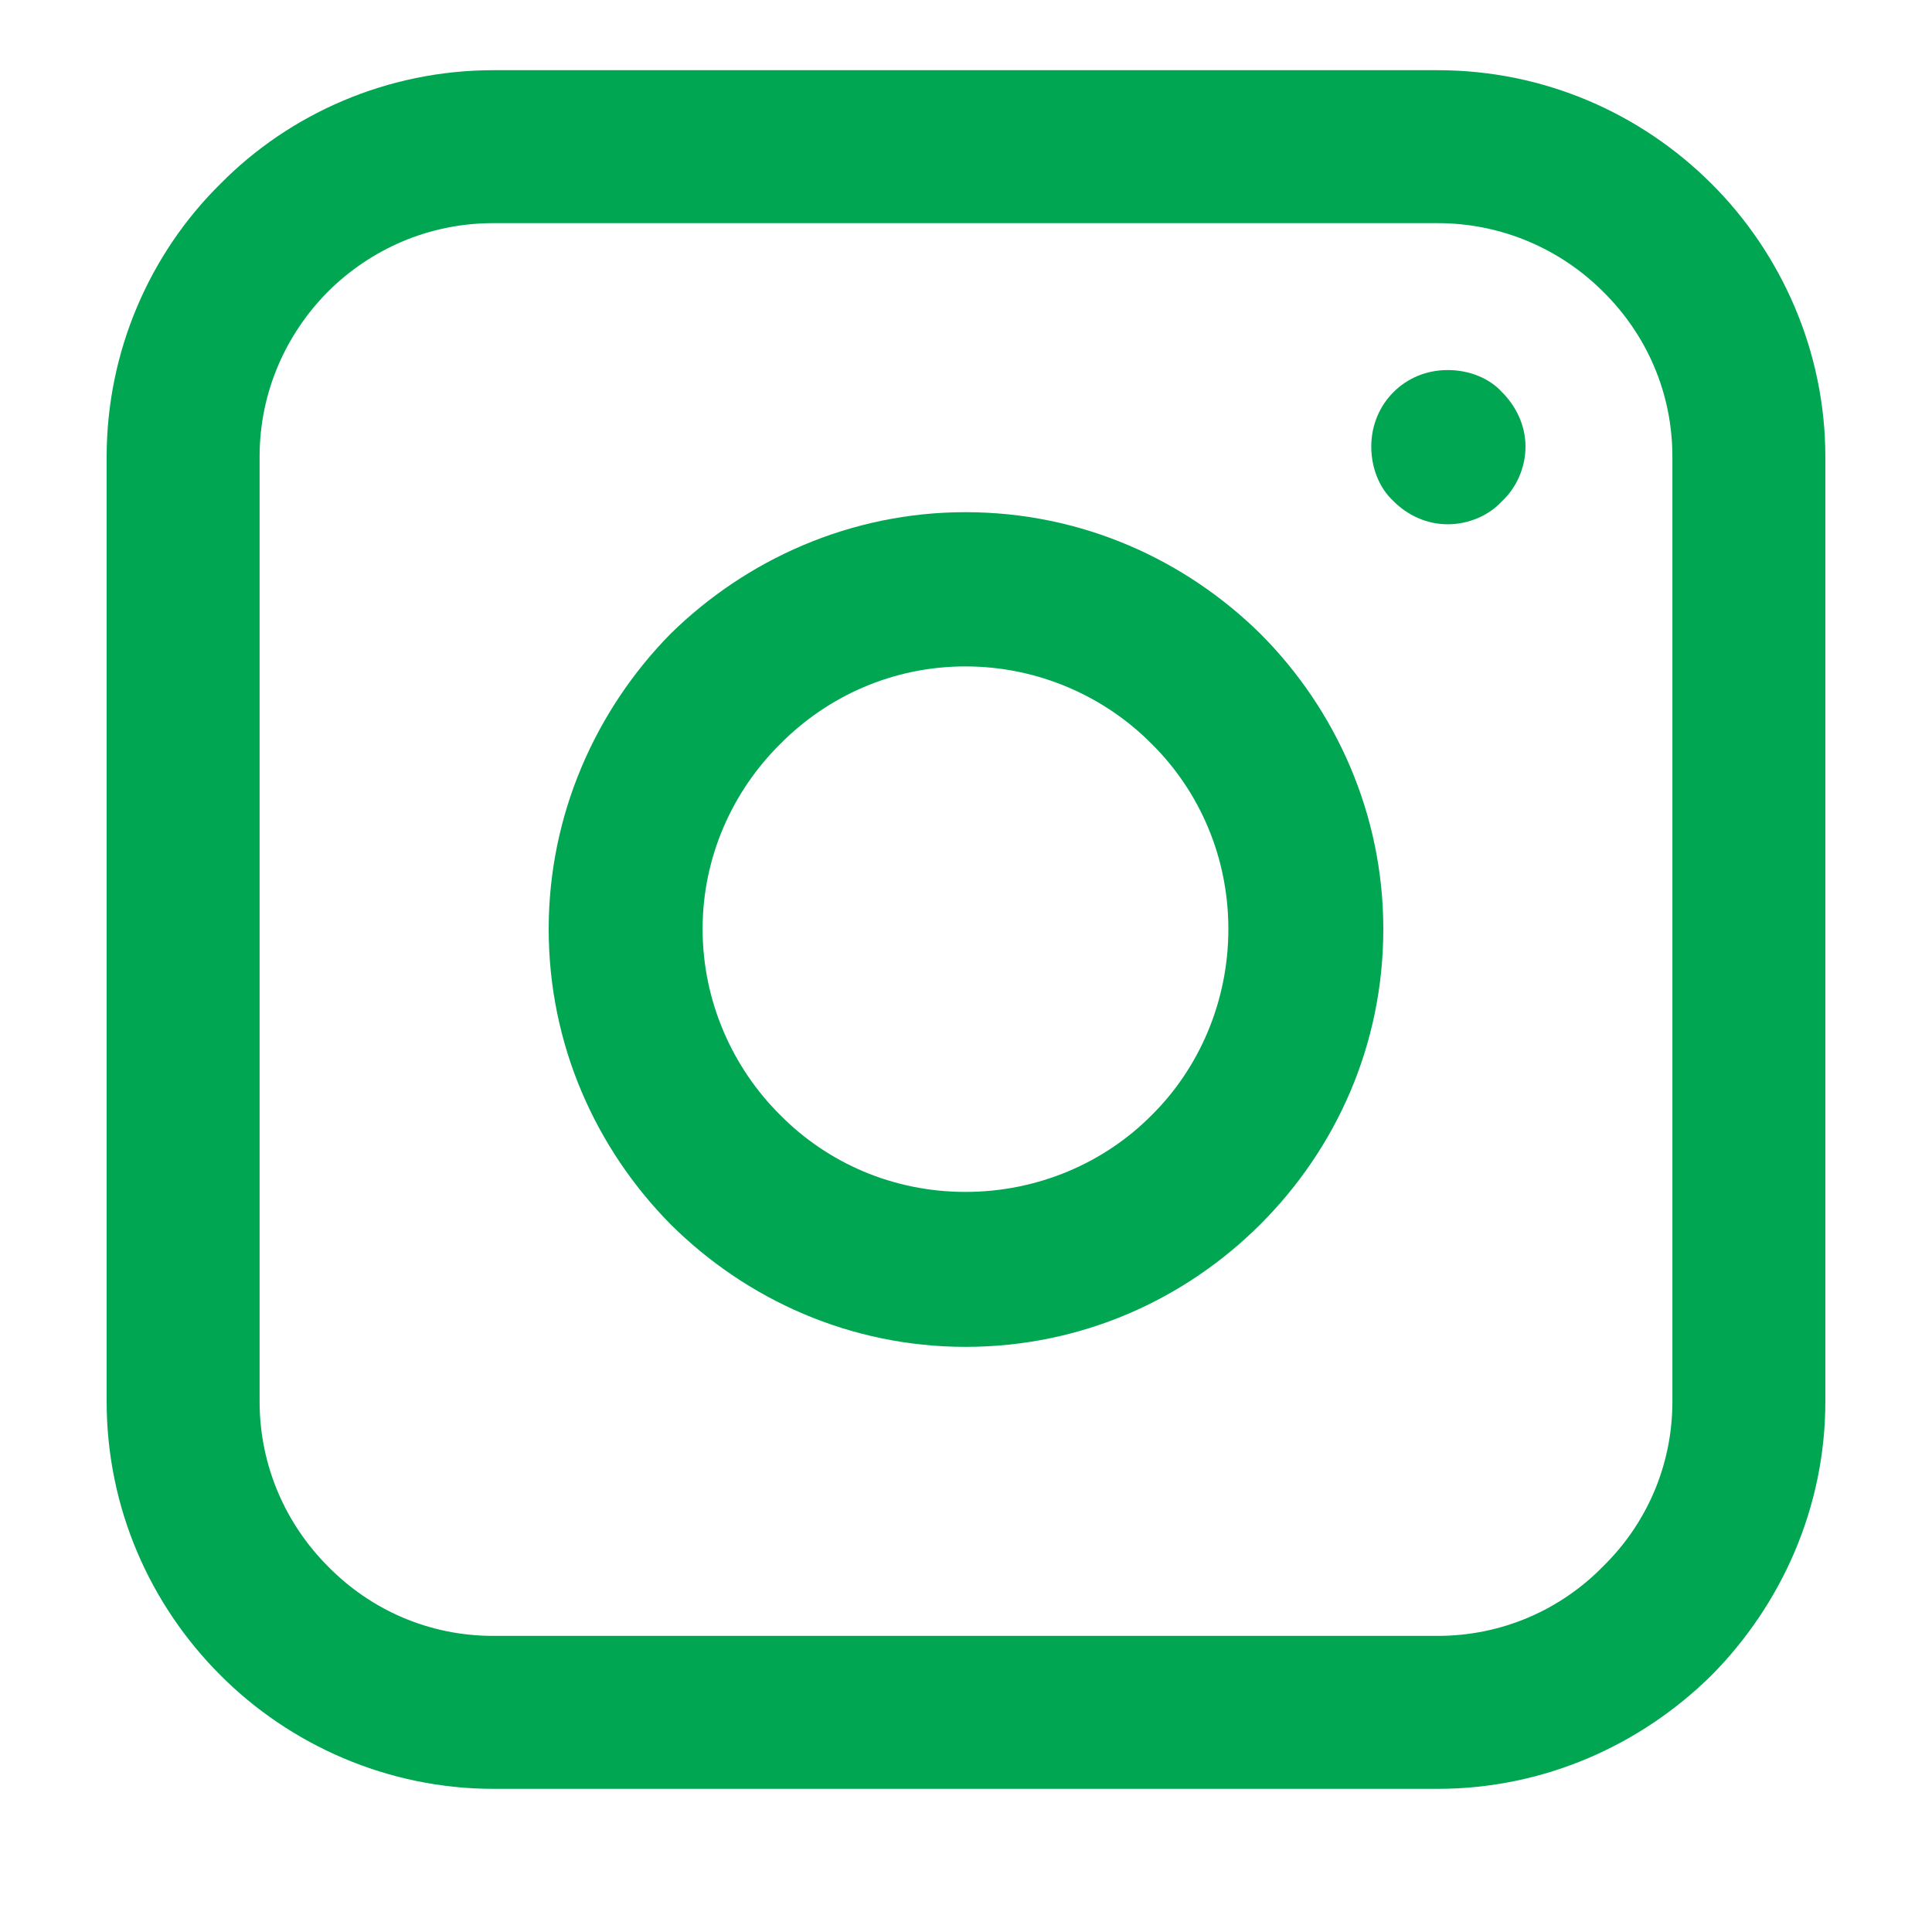 <svg version="1.0" preserveAspectRatio="xMidYMid meet" height="26" viewBox="0 0 30 30" zoomAndPan="magnify" width="26" xmlns:xlink="http://www.w3.org/1999/xlink" xmlns="http://www.w3.org/2000/svg">
  <defs>
    <clipPath id="9ca27a8e43">
      <path clip-rule="nonzero" d="M 1.656 1.09 L 28.344 1.09 L 28.344 27.777 L 1.656 27.777 Z M 1.656 1.09"></path>
    </clipPath>
  </defs>
  <g clip-path="url(#9ca27a8e43)">
    <path fill-rule="nonzero" fill-opacity="1" d="M 7.66 1.09 L 22.324 1.09 C 23.98 1.09 25.484 1.762 26.578 2.855 C 27.66 3.934 28.344 5.453 28.344 7.094 L 28.344 21.762 C 28.344 23.414 27.66 24.918 26.578 26.012 C 25.484 27.094 23.98 27.777 22.324 27.777 L 7.66 27.777 C 6.02 27.777 4.5 27.094 3.422 26.012 C 2.328 24.918 1.656 23.414 1.656 21.762 L 1.656 7.094 C 1.656 5.453 2.328 3.934 3.422 2.855 C 4.5 1.762 6.02 1.09 7.66 1.09 Z M 22.324 3.465 L 7.66 3.465 C 6.656 3.465 5.754 3.871 5.094 4.527 C 4.438 5.188 4.031 6.09 4.031 7.094 L 4.031 21.762 C 4.031 22.762 4.438 23.668 5.094 24.324 C 5.754 24.996 6.656 25.402 7.66 25.402 L 22.324 25.402 C 23.324 25.402 24.234 24.996 24.891 24.324 C 25.562 23.668 25.969 22.762 25.969 21.762 L 25.969 7.094 C 25.969 6.09 25.562 5.188 24.891 4.527 C 24.234 3.871 23.324 3.465 22.324 3.465 Z M 22.324 3.465" fill="#00A651"></path>
  </g>
  <path fill-rule="nonzero" fill-opacity="1" d="M 22.48 5.746 C 22.812 5.746 23.125 5.871 23.324 6.09 C 23.543 6.309 23.688 6.609 23.688 6.934 C 23.688 7.266 23.543 7.578 23.324 7.781 C 23.125 8 22.812 8.141 22.48 8.141 C 22.152 8.141 21.855 8 21.637 7.781 C 21.418 7.578 21.293 7.266 21.293 6.934 C 21.293 6.609 21.418 6.309 21.637 6.09 C 21.855 5.871 22.152 5.746 22.48 5.746 Z M 22.48 5.746" fill="#00A651"></path>
  <path fill-rule="nonzero" fill-opacity="1" d="M 14.992 7.953 C 16.793 7.953 18.402 8.688 19.574 9.844 C 20.746 11.02 21.48 12.645 21.48 14.426 C 21.48 16.227 20.746 17.836 19.574 19.008 C 18.402 20.18 16.793 20.914 14.992 20.914 C 13.207 20.914 11.586 20.18 10.41 19.008 C 9.254 17.836 8.52 16.227 8.52 14.426 C 8.52 12.645 9.254 11.02 10.41 9.844 C 11.586 8.688 13.207 7.953 14.992 7.953 Z M 17.883 11.551 C 17.152 10.812 16.117 10.348 14.992 10.348 C 13.863 10.348 12.848 10.812 12.117 11.551 C 11.379 12.281 10.91 13.301 10.91 14.426 C 10.91 15.551 11.379 16.586 12.117 17.316 C 12.848 18.055 13.863 18.508 14.992 18.508 C 16.117 18.508 17.152 18.055 17.883 17.316 C 18.621 16.586 19.074 15.551 19.074 14.426 C 19.074 13.301 18.621 12.281 17.883 11.551 Z M 17.883 11.551" fill="#00A651"></path>
</svg>